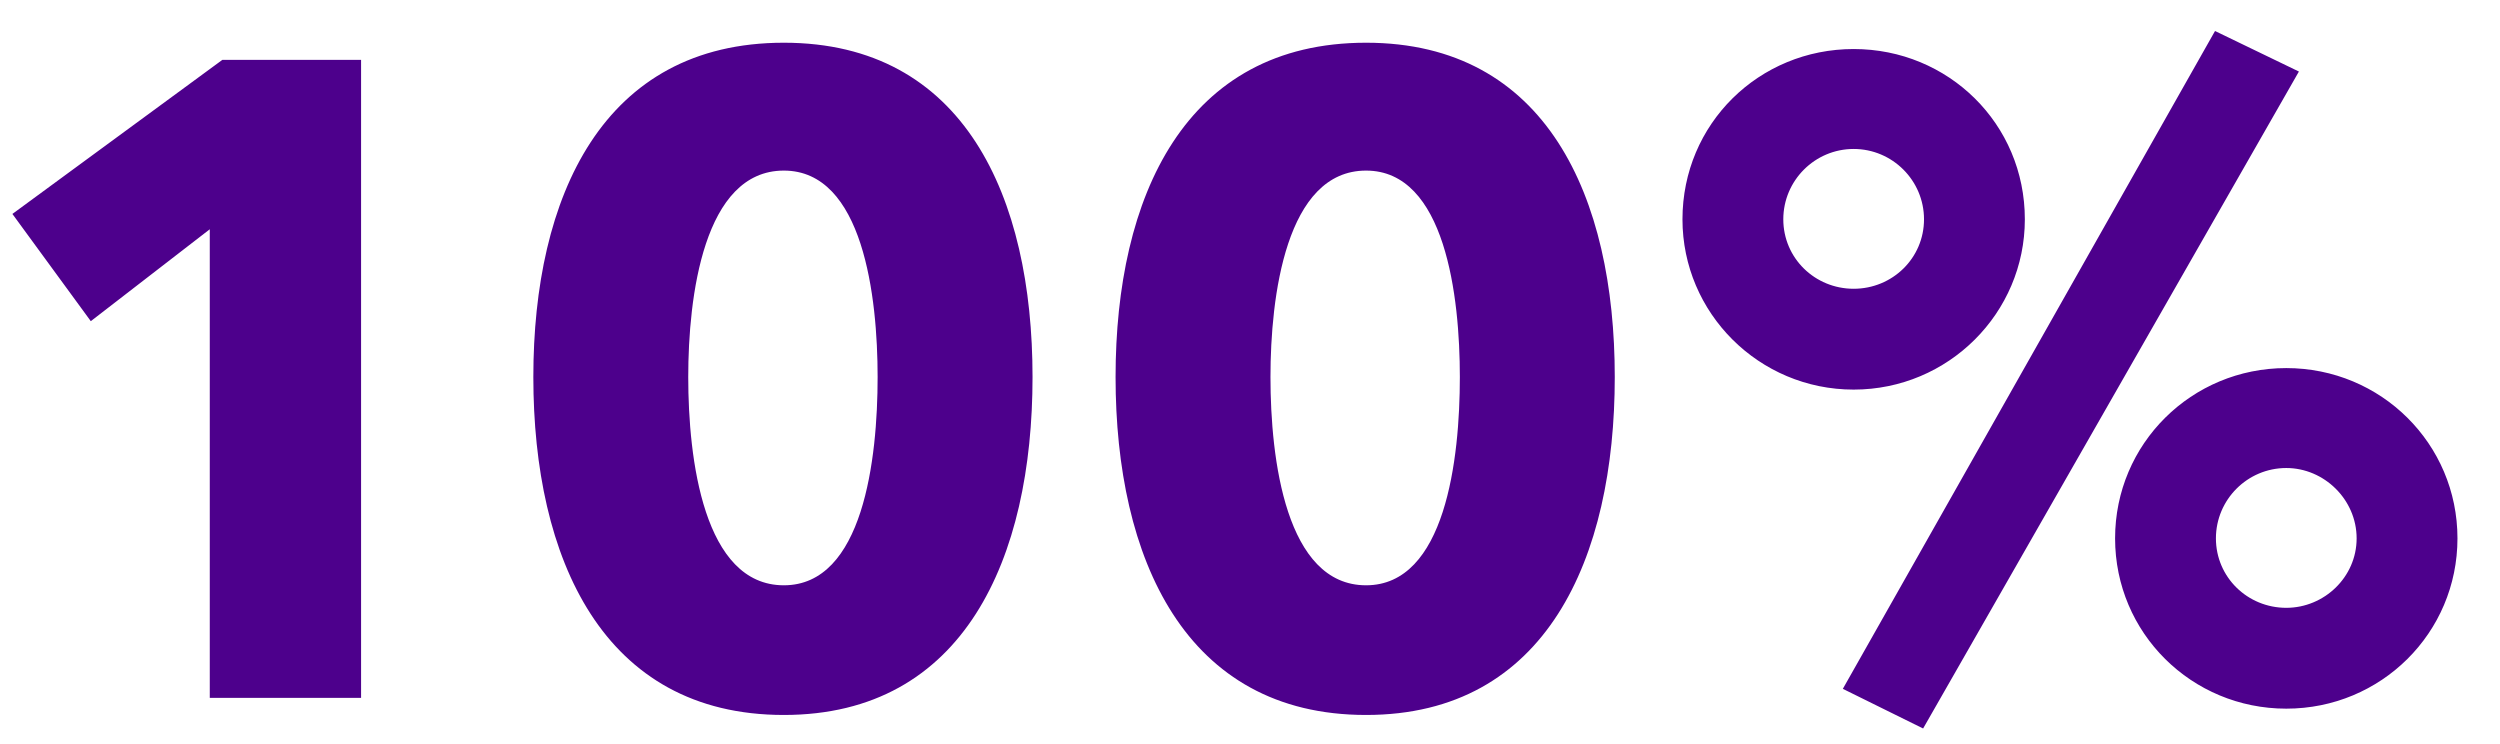 <?xml version="1.0" encoding="UTF-8" standalone="no"?>
<svg xmlns="http://www.w3.org/2000/svg" xmlns:xlink="http://www.w3.org/1999/xlink" xmlns:serif="http://www.serif.com/" width="100%" height="100%" viewBox="0 0 3500 1042" version="1.1" xml:space="preserve" style="fill-rule:evenodd;clip-rule:evenodd;stroke-linejoin:round;stroke-miterlimit:2;">
  <path d="M3218.47,100.15l-117.439,-56.746l-521.056,920.953l112.39,55.519l526.105,-919.726Zm-957.797,427.704c0,-252.429 -95.827,-468.047 -348.176,-468.047c-253.614,0 -350.701,215.618 -350.701,468.047c-0,253.69 97.087,473.095 350.701,473.095c252.349,0 348.176,-219.405 348.176,-473.095Zm-815.12,-0c-0,-252.429 -95.828,-468.047 -348.176,-468.047c-253.614,0 -350.701,215.618 -350.701,468.047c-0,253.69 97.087,473.095 350.701,473.095c252.348,0 348.176,-219.405 348.176,-473.095Zm1994.9,225.863c0,-132.53 -107.133,-238.401 -239.661,-238.401c-132.53,-0 -239.664,105.871 -239.664,238.401c0,132.527 107.134,238.4 239.664,238.4c132.528,-0 239.661,-105.873 239.661,-238.4Zm-2934.94,223.258l0,-893.193l-194.172,-0l-293.985,215.733l109.776,150.126l166.557,-128.679l0,656.013l211.824,0Zm2793.77,-223.258c-0,54.301 -45.46,97.236 -98.498,97.236c-54.302,0 -98.5,-42.935 -98.5,-97.236c-0,-54.302 44.198,-98.5 98.5,-98.5c53.038,0 98.498,44.198 98.498,98.5Zm-1255.49,-225.863c-0,114.855 -20.201,291.555 -131.305,291.555c-112.367,-0 -133.83,-176.7 -133.83,-291.555c0,-112.331 21.463,-289.029 133.83,-289.029c111.104,-0 131.305,176.698 131.305,289.029Zm-815.12,-0c-0,114.855 -20.201,291.555 -131.305,291.555c-112.367,-0 -133.83,-176.7 -133.83,-291.555c-0,-112.331 21.463,-289.029 133.83,-289.029c111.104,-0 131.305,176.698 131.305,289.029Zm1606.11,-220.813c0,-133.79 -107.133,-238.401 -239.661,-238.401c-132.53,0 -239.664,104.611 -239.664,238.401c0,131.267 107.134,238.4 239.664,238.4c132.528,0 239.661,-107.133 239.661,-238.4Zm-141.163,-0c-0,54.301 -44.197,97.237 -98.498,97.237c-54.302,-0 -98.5,-42.936 -98.5,-97.237c-0,-54.301 44.198,-98.499 98.5,-98.499c54.301,-0 98.498,44.198 98.498,98.499Z" style="fill:#4d008c;fill-rule:nonzero;"></path>
</svg>
